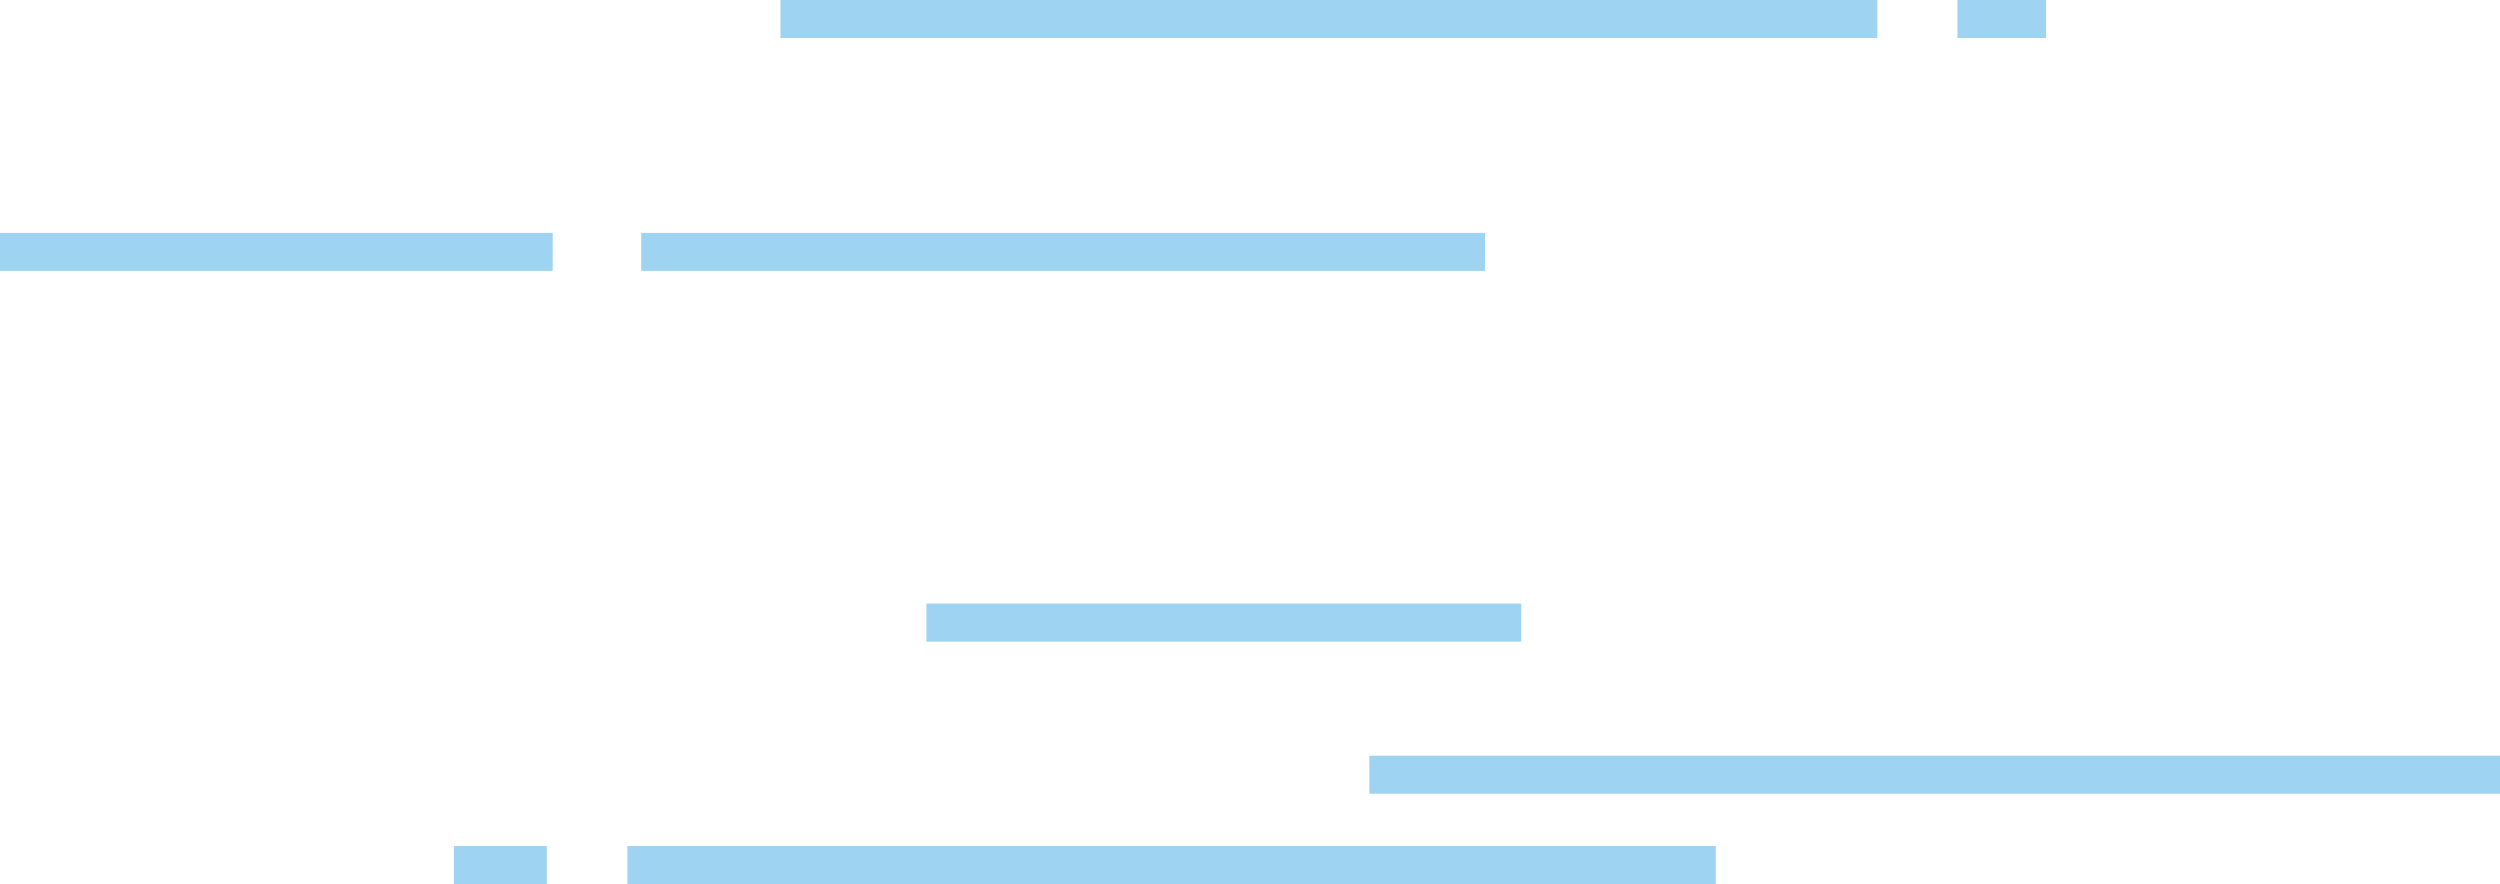 <svg width="526" height="186" viewBox="0 0 526 186" fill="none" xmlns="http://www.w3.org/2000/svg">
<path fill-rule="evenodd" clip-rule="evenodd" d="M164.205 8H394.992V0H164.205V8ZM288.112 167L526 167V159L288.112 159V167ZM320.077 135H194.914V127H320.077V135ZM134.914 57H312.445V49H134.914V57ZM116.287 57H0V49H116.287V57ZM132 186L361 186V178L132 178V186ZM115.042 186H95.504V178H115.042V186ZM411.845 8H430.496V0H411.845V8Z" fill="#9ED3F1"/>
</svg>

